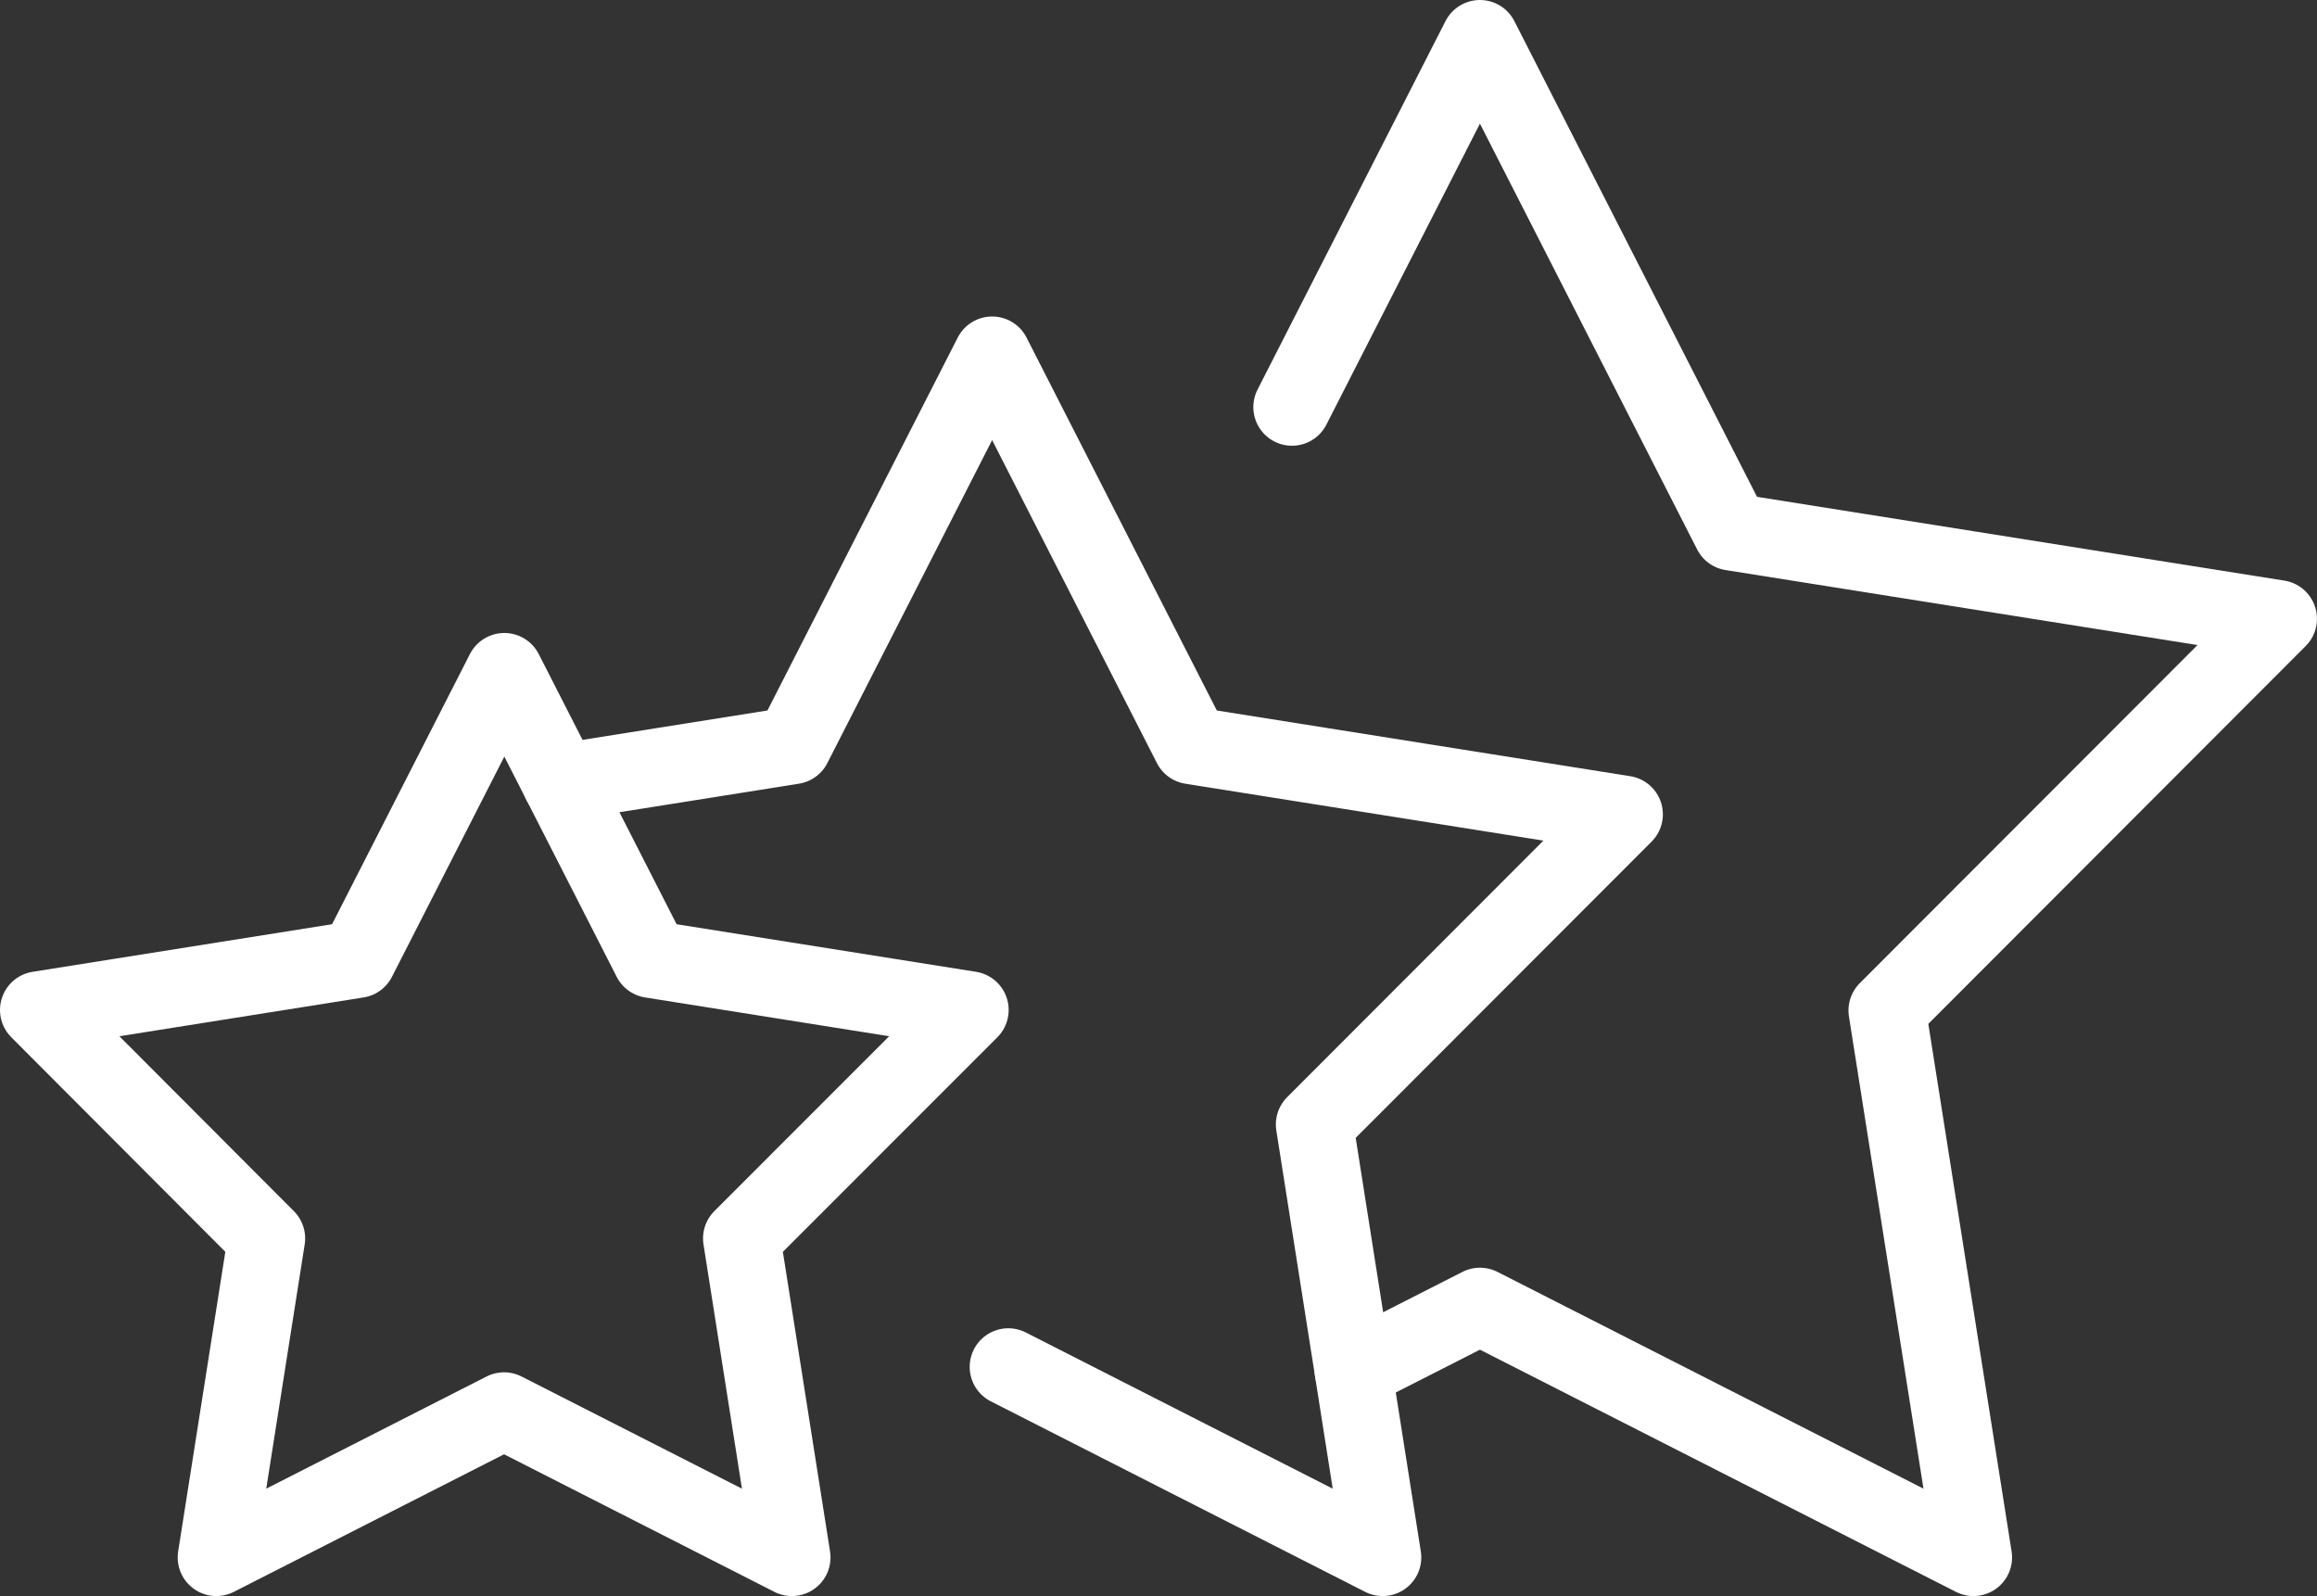 <svg xmlns="http://www.w3.org/2000/svg" width="59.982" height="41.318" viewBox="0 0 59.982 41.318">
  <rect x="0" y="0" width="59.982" height="41.318" fill="#333333" stroke="none"/>
  <g id="Group_4220" data-name="Group 4220" transform="translate(-734.542 -686.312)">
    <path id="Path_7304" data-name="Path 7304" d="M26.741,10.539,31.607,1l6.514,12.769,14.155,2.249L42.148,26.158l2.235,14.159-12.775-6.5-3.279,1.668" transform="translate(741.247 686.312)" fill="none" stroke="#fff" stroke-linecap="round" stroke-linejoin="round" stroke-width="2"/>
    <path id="Path_7305" data-name="Path 7305" d="M11.725,18.562l6.008-.955L22.89,7.5l5.157,10.107,11.207,1.781-8.019,8.028L33,38.624l-9.691-4.932" transform="translate(737.336 688.005)" fill="none" stroke="#fff" stroke-linecap="round" stroke-linejoin="round" stroke-width="2"/>
    <path id="Path_7306" data-name="Path 7306" d="M13.056,14l3.8,7.447,8.256,1.312L19.2,28.673l1.3,8.258-7.451-3.792L5.6,36.931l1.3-8.258L1,22.759l8.256-1.312Z" transform="translate(734.542 689.698)" fill="none" stroke="#fff" stroke-linecap="round" stroke-linejoin="round" stroke-width="2"/>
  </g>
</svg>
